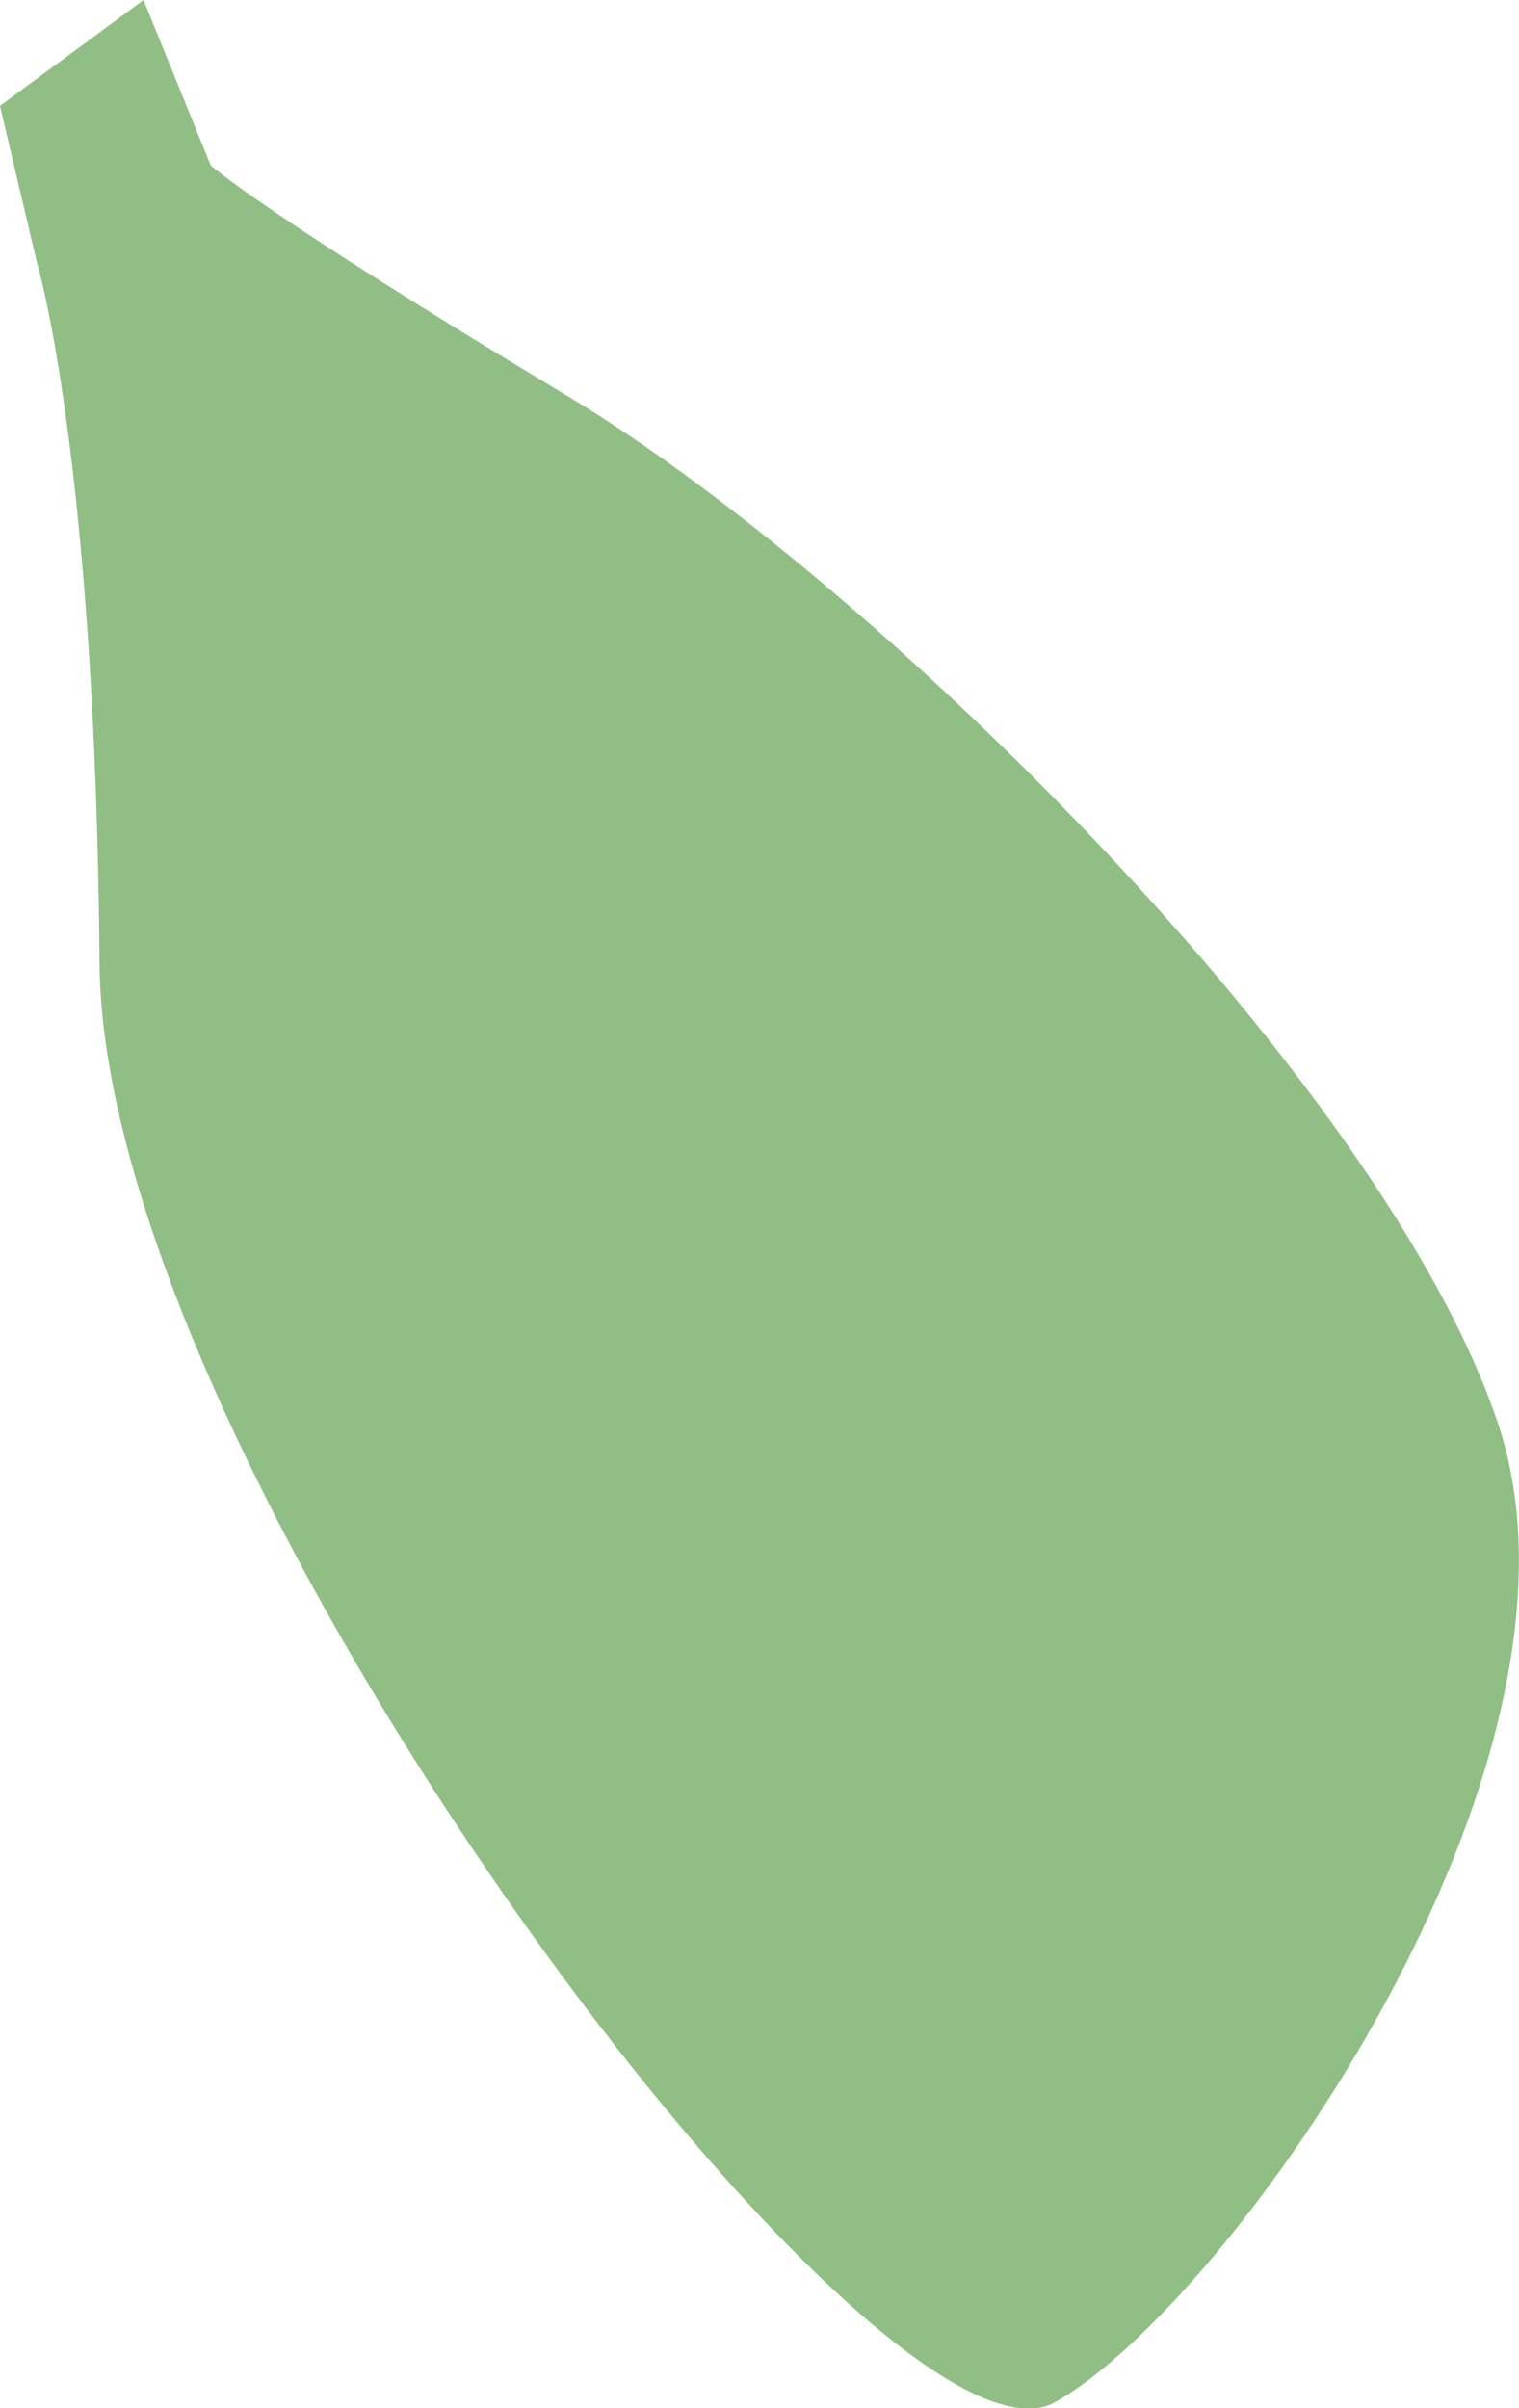 <?xml version="1.0" encoding="UTF-8"?><svg id="Layer_2" xmlns="http://www.w3.org/2000/svg" viewBox="0 0 47.94 76"><defs><style>.cls-1{fill:#90be85;stroke-width:0px;}</style></defs><g id="Layer_1-2"><path class="cls-1" d="M0,3.34L4.53,0l2.12,5.22s1.63,1.49,11.28,7.29c9.65,5.8,25.71,21.62,29.34,32.39,3.63,10.77-8.49,27.84-13.97,30.91-5.48,3.07-30.04-29.47-30.16-45.41-.12-15.94-1.97-22.1-1.97-22.1L0,3.34Z"/></g></svg>